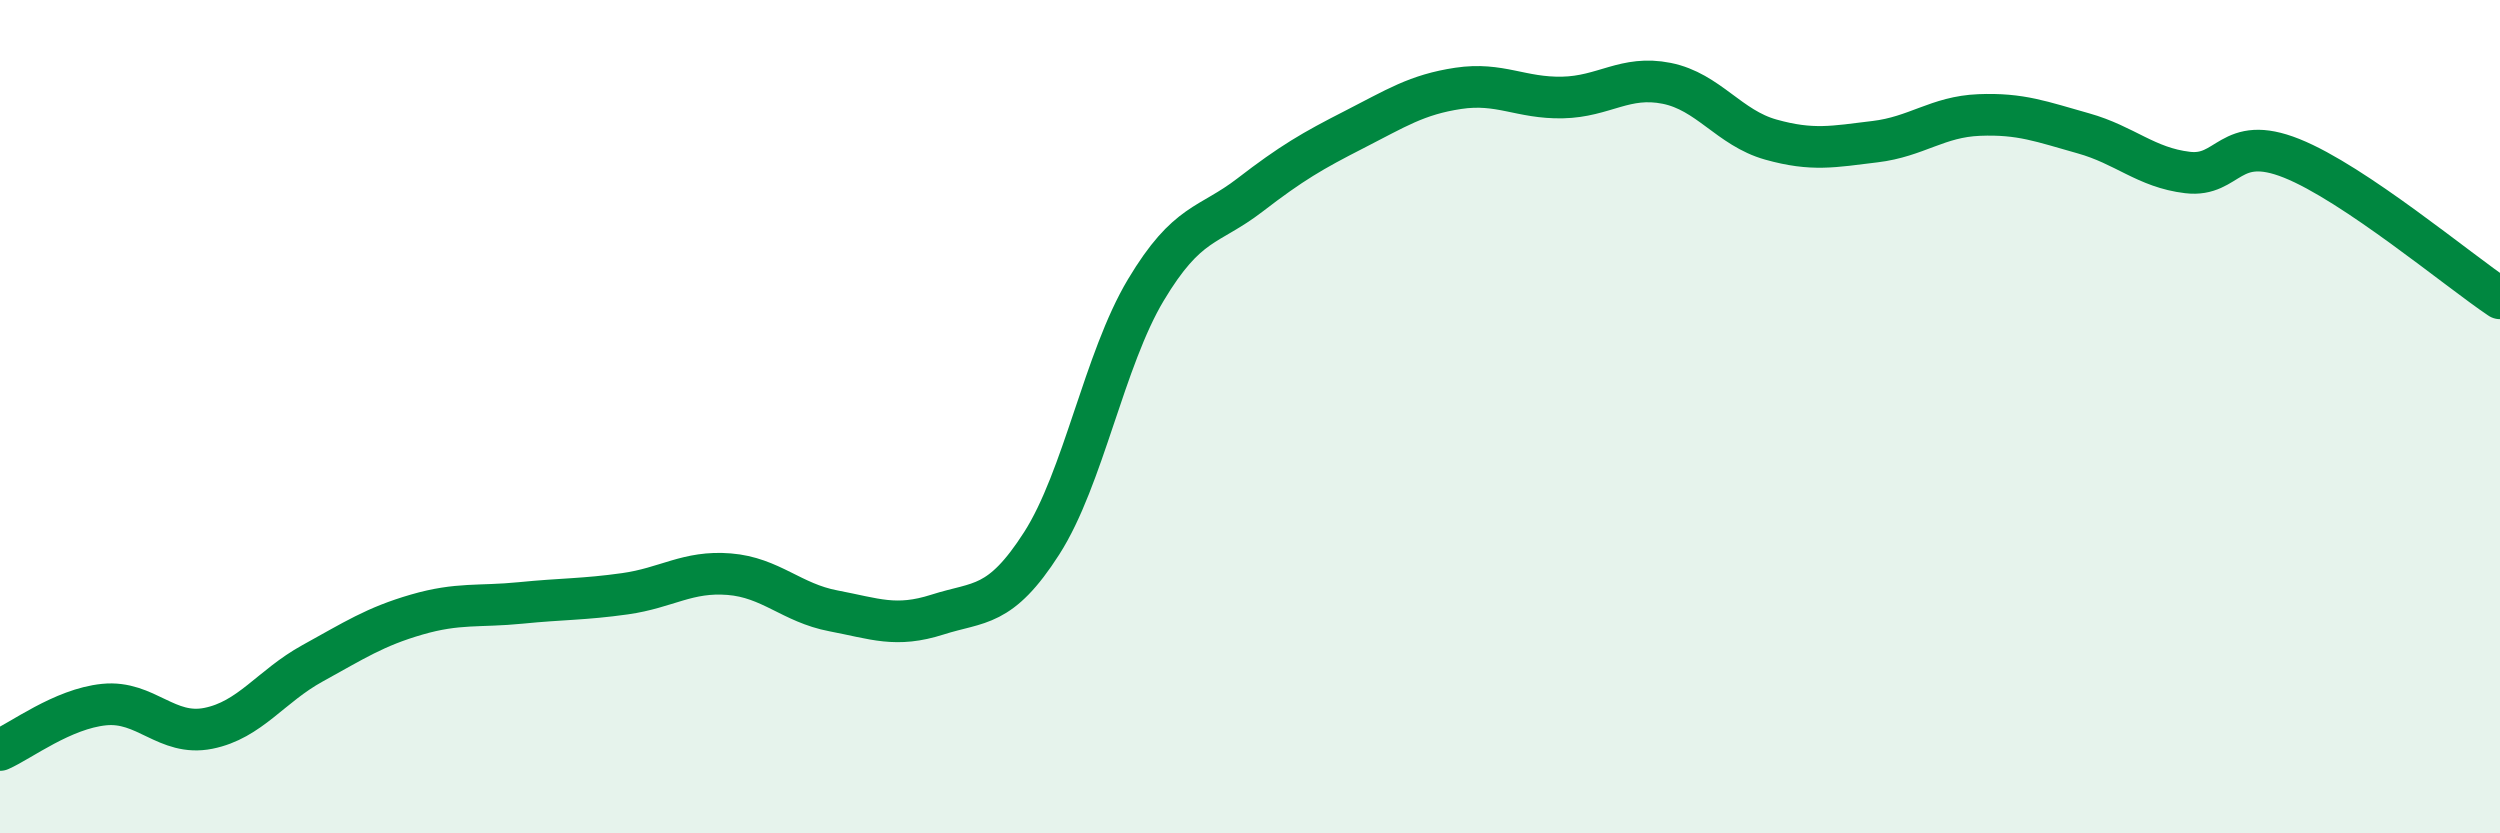 
    <svg width="60" height="20" viewBox="0 0 60 20" xmlns="http://www.w3.org/2000/svg">
      <path
        d="M 0,18 C 0.5,17.78 1.5,17.01 2.5,16.91 C 3.5,16.81 4,17.68 5,17.48 C 6,17.28 6.5,16.47 7.5,15.92 C 8.5,15.37 9,15.04 10,14.75 C 11,14.46 11.5,14.57 12.5,14.47 C 13.5,14.37 14,14.39 15,14.25 C 16,14.11 16.5,13.7 17.5,13.78 C 18.5,13.86 19,14.47 20,14.66 C 21,14.85 21.5,15.07 22.5,14.75 C 23.5,14.43 24,14.6 25,13.04 C 26,11.48 26.5,8.63 27.5,6.96 C 28.5,5.29 29,5.45 30,4.68 C 31,3.91 31.5,3.62 32.5,3.11 C 33.5,2.6 34,2.27 35,2.12 C 36,1.97 36.5,2.36 37.5,2.34 C 38.5,2.32 39,1.8 40,2 C 41,2.2 41.5,3.07 42.5,3.35 C 43.5,3.63 44,3.52 45,3.4 C 46,3.28 46.5,2.8 47.5,2.76 C 48.5,2.72 49,2.92 50,3.2 C 51,3.48 51.5,4.02 52.5,4.14 C 53.5,4.26 53.5,3.2 55,3.8 C 56.5,4.4 59,6.49 60,7.16L60 20L0 20Z"
        fill="#008740"
        opacity="0.1"
        stroke-linecap="round"
        stroke-linejoin="round"
      />
      <path
        d="M 0,18 C 0.5,17.78 1.5,17.01 2.5,16.91 C 3.5,16.81 4,17.68 5,17.48 C 6,17.28 6.5,16.47 7.5,15.92 C 8.5,15.37 9,15.04 10,14.75 C 11,14.46 11.5,14.57 12.5,14.47 C 13.5,14.37 14,14.39 15,14.25 C 16,14.11 16.5,13.7 17.5,13.78 C 18.5,13.86 19,14.47 20,14.66 C 21,14.85 21.5,15.07 22.5,14.75 C 23.5,14.43 24,14.6 25,13.04 C 26,11.48 26.5,8.63 27.5,6.96 C 28.5,5.29 29,5.45 30,4.68 C 31,3.91 31.5,3.62 32.5,3.11 C 33.5,2.6 34,2.27 35,2.12 C 36,1.97 36.5,2.36 37.5,2.34 C 38.5,2.32 39,1.8 40,2 C 41,2.2 41.5,3.07 42.5,3.35 C 43.5,3.63 44,3.52 45,3.4 C 46,3.28 46.5,2.8 47.5,2.76 C 48.5,2.72 49,2.92 50,3.2 C 51,3.48 51.5,4.02 52.5,4.14 C 53.5,4.26 53.5,3.2 55,3.8 C 56.5,4.4 59,6.49 60,7.16"
        stroke="#008740"
        stroke-width="1"
        fill="none"
        stroke-linecap="round"
        stroke-linejoin="round"
      />
    </svg>
  